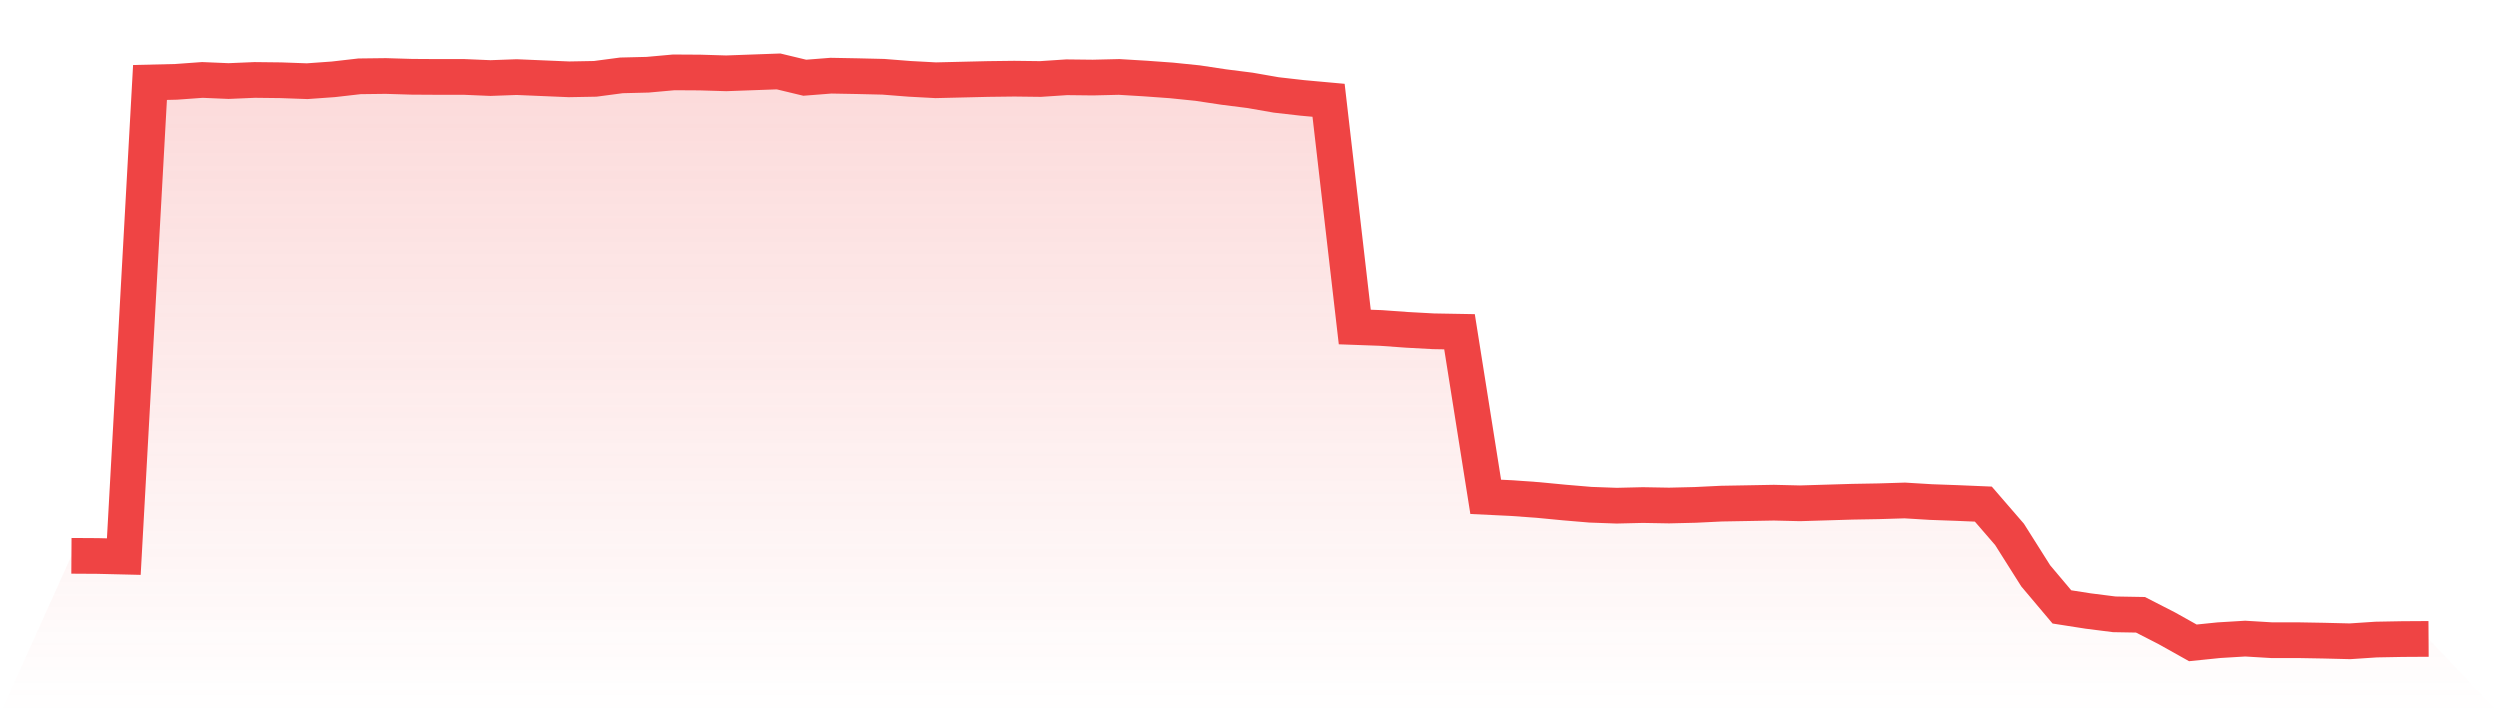 <svg viewBox="0 0 140 40" xmlns="http://www.w3.org/2000/svg">
<defs>
<linearGradient id="gradient" x1="0" x2="0" y1="0" y2="1">
<stop offset="0%" stop-color="#ef4444" stop-opacity="0.2"/>
<stop offset="100%" stop-color="#ef4444" stop-opacity="0"/>
</linearGradient>
</defs>
<path d="M4,31.126 L4,31.126 L5.467,31.135 L6.933,31.17 L8.4,4.618 L9.867,4.583 L11.333,4.477 L12.8,4.539 L14.267,4.477 L15.733,4.494 L17.2,4.547 L18.667,4.442 L20.133,4.274 L21.6,4.256 L23.067,4.3 L24.533,4.309 L26,4.309 L27.467,4.371 L28.933,4.318 L30.4,4.38 L31.867,4.442 L33.333,4.415 L34.8,4.221 L36.267,4.185 L37.733,4.053 L39.2,4.062 L40.667,4.106 L42.133,4.053 L43.6,4 L45.067,4.353 L46.533,4.238 L48,4.265 L49.467,4.3 L50.933,4.415 L52.4,4.494 L53.867,4.459 L55.333,4.424 L56.8,4.406 L58.267,4.424 L59.733,4.327 L61.2,4.344 L62.667,4.309 L64.133,4.397 L65.6,4.503 L67.067,4.653 L68.533,4.874 L70,5.06 L71.467,5.316 L72.933,5.483 L74.4,5.616 L75.867,18.313 L77.333,18.366 L78.8,18.472 L80.267,18.552 L81.733,18.578 L83.2,27.823 L84.667,27.894 L86.133,28 L87.6,28.141 L89.067,28.265 L90.533,28.318 L92,28.283 L93.467,28.309 L94.933,28.274 L96.4,28.203 L97.867,28.177 L99.333,28.15 L100.8,28.185 L102.267,28.141 L103.733,28.097 L105.2,28.071 L106.667,28.026 L108.133,28.115 L109.6,28.168 L111.067,28.23 L112.533,29.925 L114,32.247 L115.467,33.987 L116.933,34.216 L118.4,34.402 L119.867,34.428 L121.333,35.179 L122.8,36 L124.267,35.85 L125.733,35.762 L127.2,35.85 L128.667,35.85 L130.133,35.876 L131.6,35.912 L133.067,35.815 L134.533,35.788 L136,35.779 L140,40 L0,40 z" fill="url(#gradient)"/>
<path d="M4,31.126 L4,31.126 L5.467,31.135 L6.933,31.17 L8.4,4.618 L9.867,4.583 L11.333,4.477 L12.8,4.539 L14.267,4.477 L15.733,4.494 L17.2,4.547 L18.667,4.442 L20.133,4.274 L21.6,4.256 L23.067,4.3 L24.533,4.309 L26,4.309 L27.467,4.371 L28.933,4.318 L30.4,4.38 L31.867,4.442 L33.333,4.415 L34.8,4.221 L36.267,4.185 L37.733,4.053 L39.2,4.062 L40.667,4.106 L42.133,4.053 L43.6,4 L45.067,4.353 L46.533,4.238 L48,4.265 L49.467,4.3 L50.933,4.415 L52.4,4.494 L53.867,4.459 L55.333,4.424 L56.8,4.406 L58.267,4.424 L59.733,4.327 L61.2,4.344 L62.667,4.309 L64.133,4.397 L65.6,4.503 L67.067,4.653 L68.533,4.874 L70,5.06 L71.467,5.316 L72.933,5.483 L74.4,5.616 L75.867,18.313 L77.333,18.366 L78.8,18.472 L80.267,18.552 L81.733,18.578 L83.2,27.823 L84.667,27.894 L86.133,28 L87.6,28.141 L89.067,28.265 L90.533,28.318 L92,28.283 L93.467,28.309 L94.933,28.274 L96.4,28.203 L97.867,28.177 L99.333,28.15 L100.8,28.185 L102.267,28.141 L103.733,28.097 L105.2,28.071 L106.667,28.026 L108.133,28.115 L109.6,28.168 L111.067,28.23 L112.533,29.925 L114,32.247 L115.467,33.987 L116.933,34.216 L118.4,34.402 L119.867,34.428 L121.333,35.179 L122.8,36 L124.267,35.85 L125.733,35.762 L127.2,35.85 L128.667,35.85 L130.133,35.876 L131.6,35.912 L133.067,35.815 L134.533,35.788 L136,35.779" fill="none" stroke="#ef4444" stroke-width="2"/>
</svg>